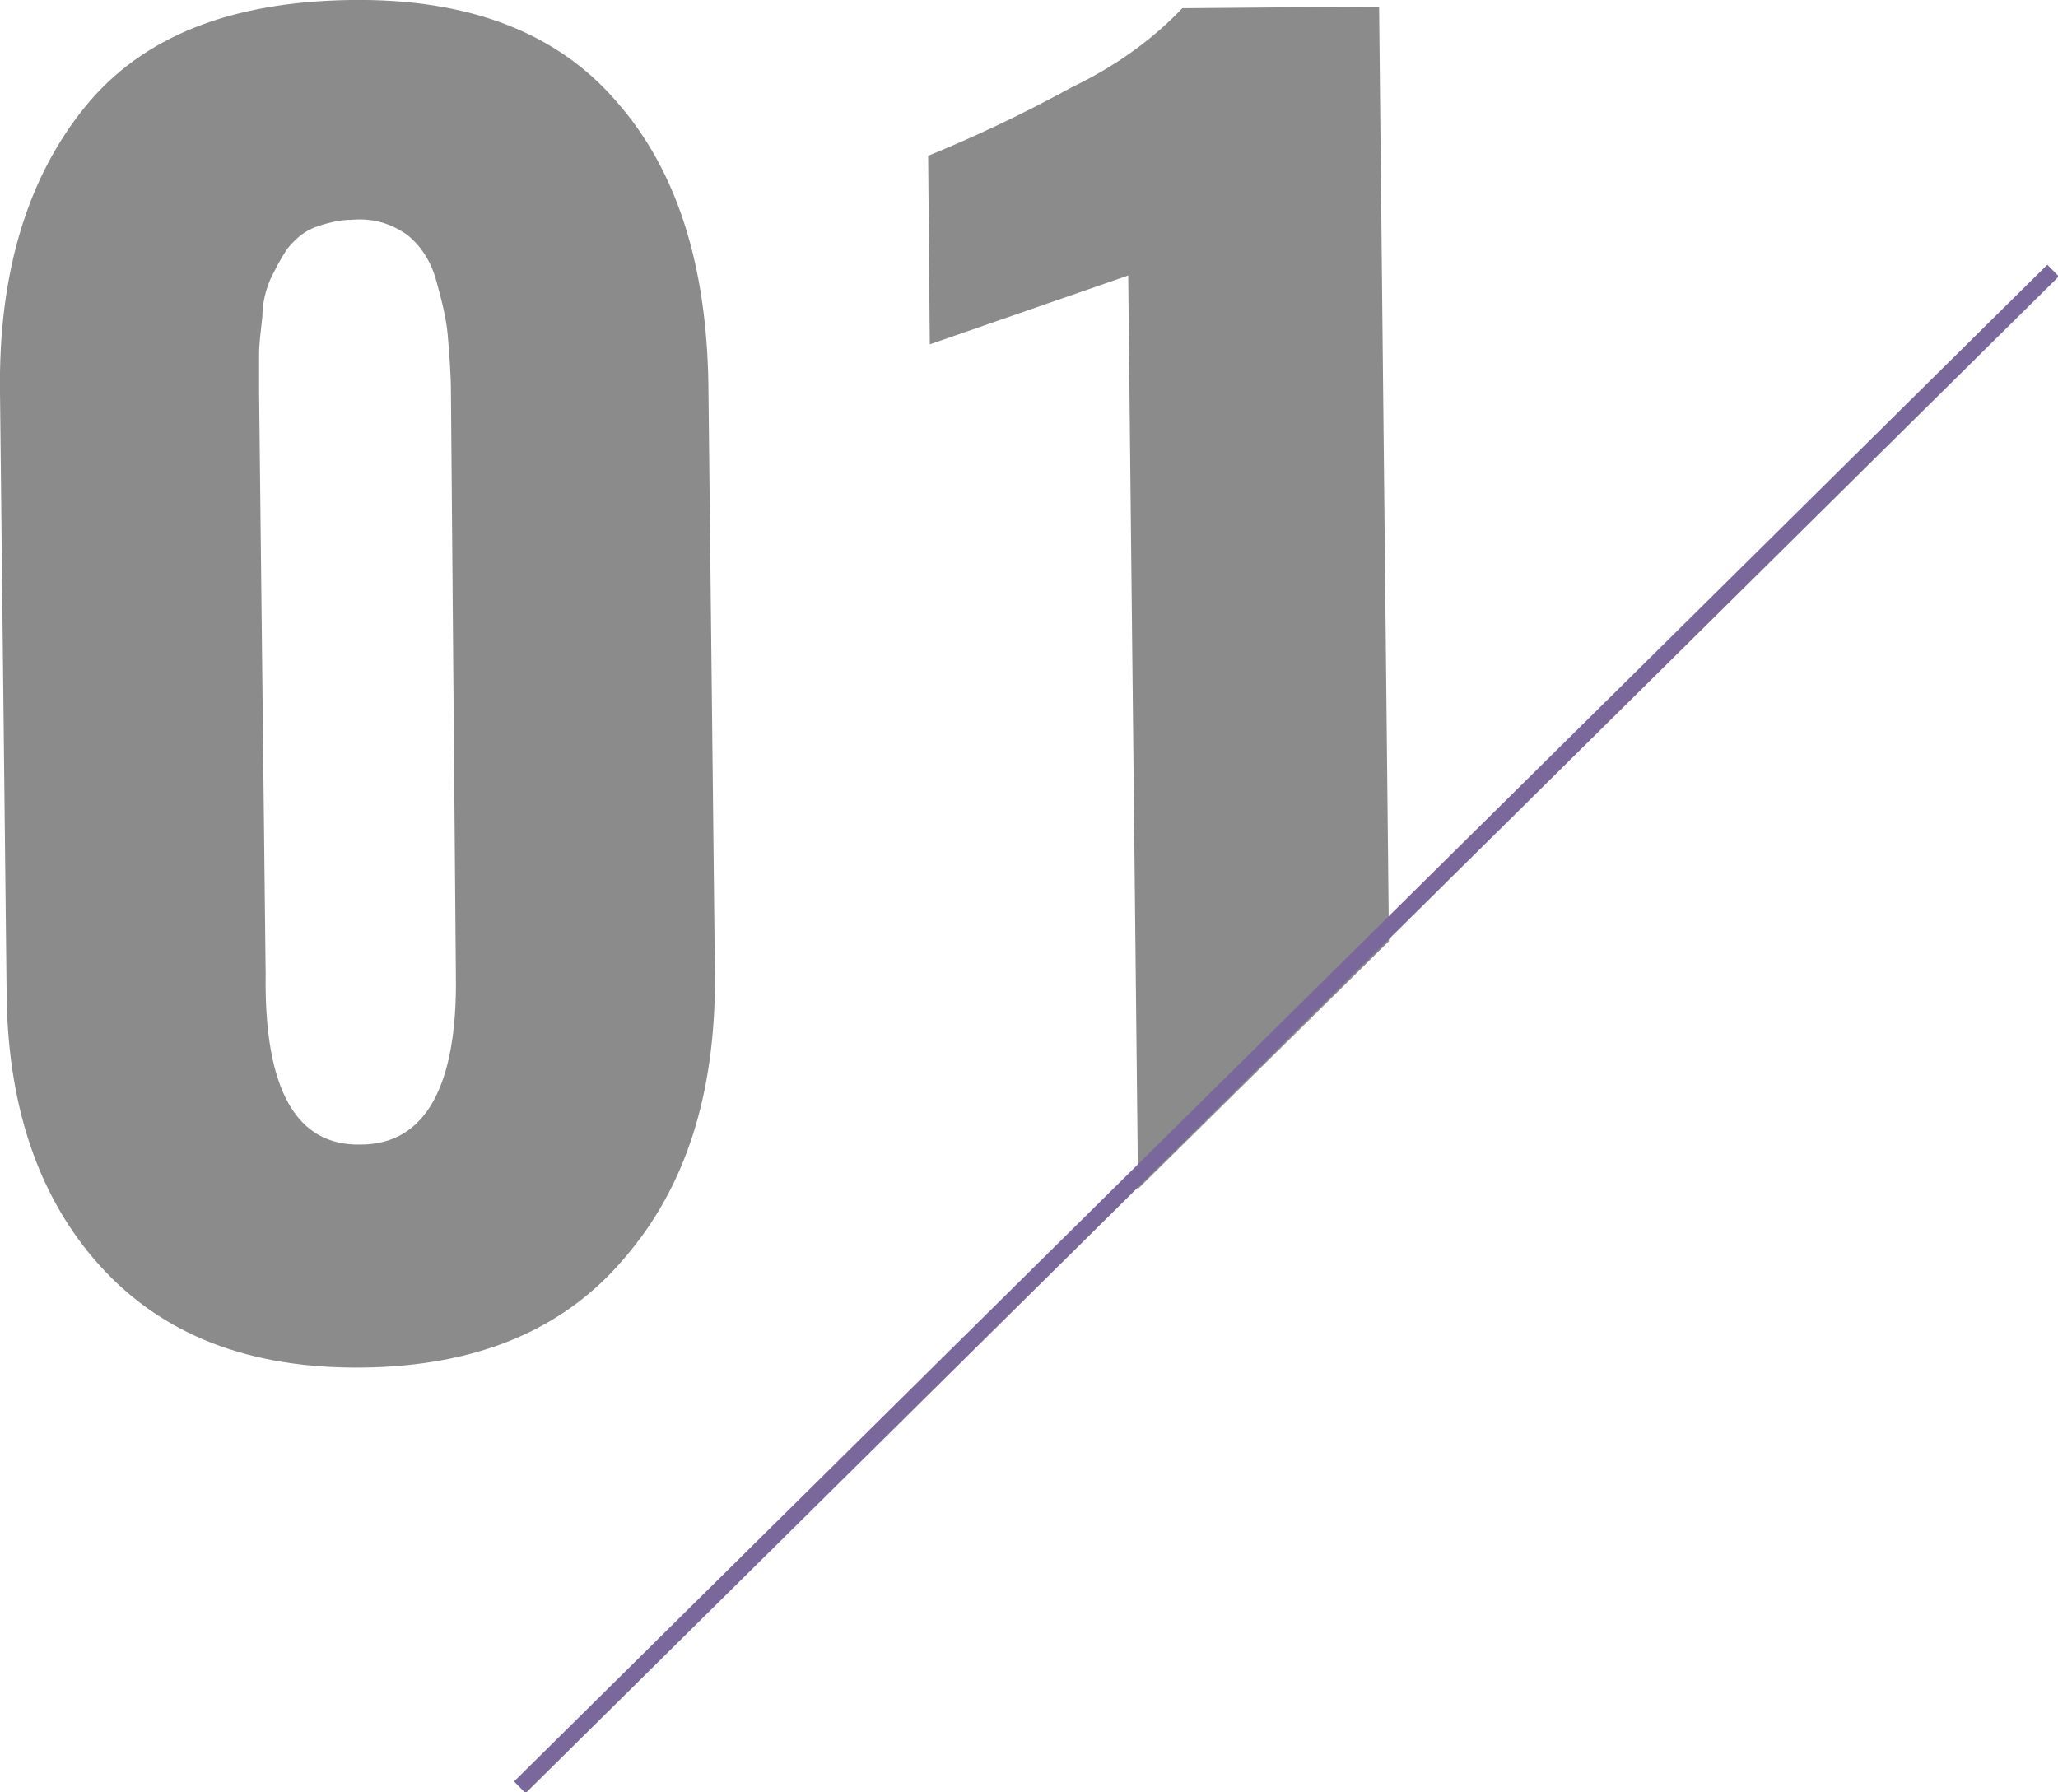 <?xml version="1.0" encoding="utf-8"?>
<!-- Generator: Adobe Illustrator 24.2.1, SVG Export Plug-In . SVG Version: 6.00 Build 0)  -->
<svg version="1.1" id="Ebene_1" xmlns="http://www.w3.org/2000/svg" xmlns:xlink="http://www.w3.org/1999/xlink" x="0px" y="0px"
	 viewBox="0 0 125.5 109.3" style="enable-background:new 0 0 125.5 109.3;" xml:space="preserve">
<style type="text/css">
	.st0{fill:#8B8B8C;}
	.st1{fill:none;stroke:#7A689C;}
</style>
<path class="st0" d="M22.2,83.4c-7,0.1-12.3-2-16.1-6.2s-5.7-9.9-5.7-17L0,23.9c-0.1-7.3,1.7-13.1,5.2-17.4S14.1,0.1,21.4,0
	c7.2-0.1,12.6,2,16.2,6.2c3.7,4.2,5.5,10,5.6,17.3l0.4,36.2c0,7.1-1.8,12.7-5.5,17C34.4,81.1,29.1,83.3,22.2,83.4z M22,69.8
	c3.9,0,5.9-3.5,5.8-10.3l-0.3-35.5c0-1.2-0.1-2.4-0.2-3.6c-0.1-1.1-0.4-2.2-0.7-3.3c-0.3-1.1-0.9-2.1-1.8-2.8c-1-0.7-2.1-1-3.3-0.9
	c-0.8,0-1.6,0.2-2.4,0.5c-0.7,0.3-1.2,0.8-1.6,1.3c-0.4,0.6-0.7,1.2-1,1.8c-0.3,0.7-0.5,1.5-0.5,2.3c-0.1,0.9-0.2,1.7-0.2,2.3
	s0,1.4,0,2.3l0.4,35.5C16.1,66.5,18.1,69.9,22,69.8z"/>
<path class="st0" d="M68.8,16.8l0.6,55.7l15.3-15.1l-0.6-57l-12,0.1c-1.9,2-4.2,3.6-6.7,4.8c-3.1,1.7-6.1,3.1-8.8,4.2l0.1,11.5
	L68.8,16.8z"/>
<path id="Pfad_1" class="st1" d="M125.2,16.5L31.7,109"/>
</svg>
